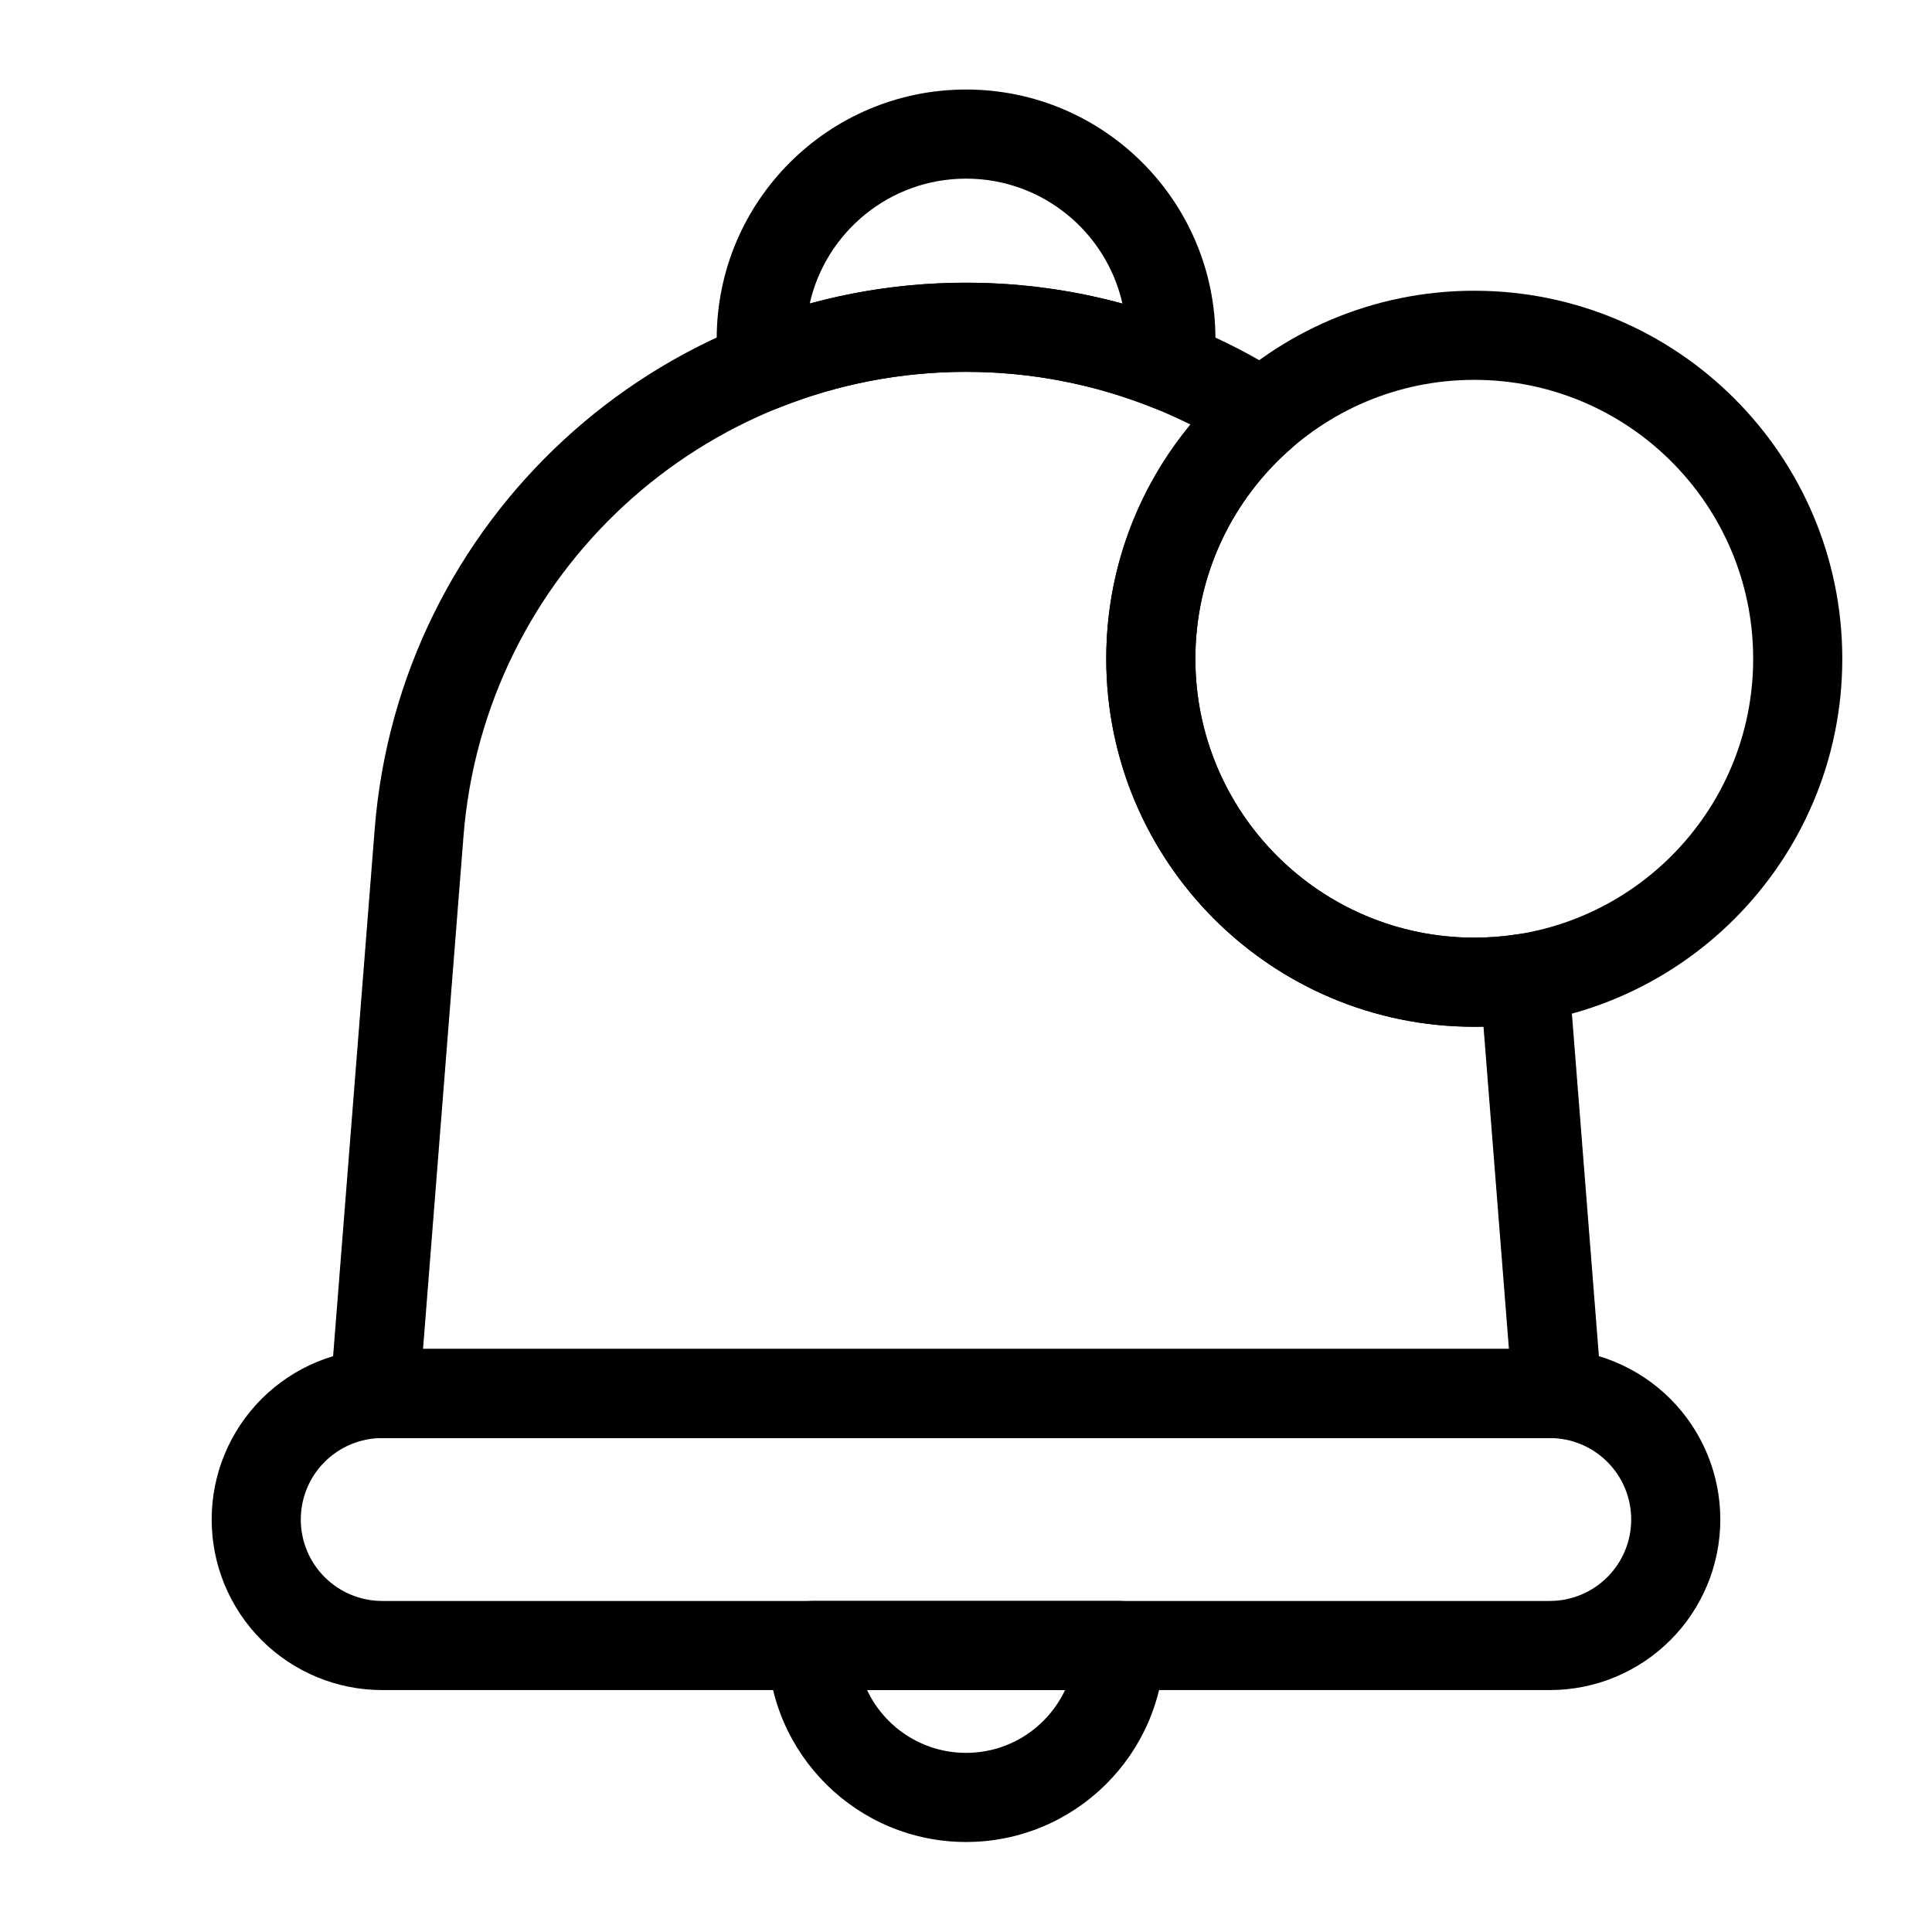 <?xml version="1.0" encoding="UTF-8"?>
<!-- Uploaded to: ICON Repo, www.svgrepo.com, Generator: ICON Repo Mixer Tools -->
<svg fill="#000000" width="800px" height="800px" version="1.1" viewBox="144 144 512 512" xmlns="http://www.w3.org/2000/svg">
 <g fill-rule="evenodd">
  <path d="m599.9 546.67c0-11.98-4.754-23.473-13.227-31.945-8.469-8.469-19.965-13.242-31.961-13.242h-309.43c-11.996 0-23.488 4.769-31.961 13.242-8.469 8.469-13.227 19.965-13.227 31.945v0.031c0 11.98 4.754 23.473 13.227 31.945 8.469 8.469 19.965 13.242 31.961 13.242h309.43c11.996 0 23.488-4.769 31.961-13.242 8.469-8.469 13.227-19.965 13.227-31.945zm-23.617 0v0.031c0 5.715-2.266 11.195-6.312 15.242-4.047 4.047-9.523 6.328-15.258 6.328h-309.43c-5.731 0-11.211-2.281-15.258-6.328-4.047-4.047-6.312-9.523-6.312-15.242v-0.031c0-5.715 2.266-11.195 6.312-15.242 4.047-4.047 9.523-6.328 15.258-6.328h309.43c5.731 0 11.211 2.281 15.258 6.328 4.047 4.047 6.312 9.523 6.312 15.242z"/>
  <path d="m452.61 580.22c0.047-3.164-1.18-6.203-3.402-8.438-2.219-2.25-5.242-3.512-8.406-3.512h-81.57c-3.164 0-6.188 1.258-8.406 3.512-2.219 2.234-3.449 5.273-3.402 8.438 0.363 28.719 23.789 51.926 52.602 51.926 28.797 0 52.238-23.207 52.586-51.926zm-26.355 11.652c-4.629 9.84-14.641 16.656-26.23 16.656-11.602 0-21.617-6.816-26.246-16.656z"/>
  <path d="m334.5 242.57c0.488 3.606 2.598 6.801 5.746 8.629 3.133 1.844 6.957 2.141 10.328 0.789 15.32-6.094 31.992-9.445 49.391-9.445h0.062c17.414 0 34.102 3.352 49.422 9.461 3.387 1.355 7.195 1.055 10.344-0.77 3.133-1.844 5.258-5.023 5.746-8.645 0.379-2.867 0.566-5.793 0.566-8.77 0-36.48-29.613-66.094-66.078-66.094-36.48 0-66.094 29.613-66.094 66.094 0 2.961 0.188 5.887 0.566 8.754zm106.96-18.105c-13.227-3.606-27.129-5.543-41.438-5.543h-0.062c-14.297 0-28.184 1.922-41.375 5.527 4.266-18.941 21.207-33.109 41.438-33.109s37.172 14.168 41.438 33.125z"/>
  <path d="m534.69 221.05c-53.812 0-97.52 43.707-97.52 97.535 0 53.812 43.707 97.52 97.52 97.52 53.828 0 97.535-43.707 97.535-97.52 0-53.828-43.707-97.535-97.535-97.535zm0 23.617c40.793 0 73.918 33.125 73.918 73.918 0 40.793-33.125 73.902-73.918 73.902s-73.902-33.109-73.902-73.902c0-40.793 33.109-73.918 73.902-73.918z"/>
  <path d="m559.75 402.34c-0.27-3.273-1.875-6.297-4.457-8.328-2.582-2.047-5.887-2.914-9.148-2.41-3.731 0.582-7.559 0.883-11.461 0.883-40.793 0-73.902-33.109-73.902-73.902 0-22.309 9.902-42.32 25.535-55.875 2.816-2.426 4.312-6.047 4.047-9.762-0.27-3.699-2.266-7.07-5.383-9.086-24.562-15.809-53.766-24.938-84.953-24.938h-0.062c-81.996 0-150.21 63.055-156.67 144.8l-11.73 148.64c-0.27 3.289 0.852 6.535 3.086 8.941 2.234 2.426 5.383 3.793 8.676 3.793h313.34c3.289 0 6.438-1.371 8.676-3.793 2.234-2.41 3.352-5.652 3.086-8.941l-8.676-110.02zm-22.609 13.73 6.738 85.41h-287.77l10.723-135.9c5.496-69.461 63.465-123.04 133.13-123.04h0.062c21.301 0 41.516 5.023 59.465 13.965-13.949 16.863-22.324 38.496-22.324 62.078 0 53.812 43.707 97.52 97.52 97.52l2.457-0.031z"/>
 </g>
</svg>